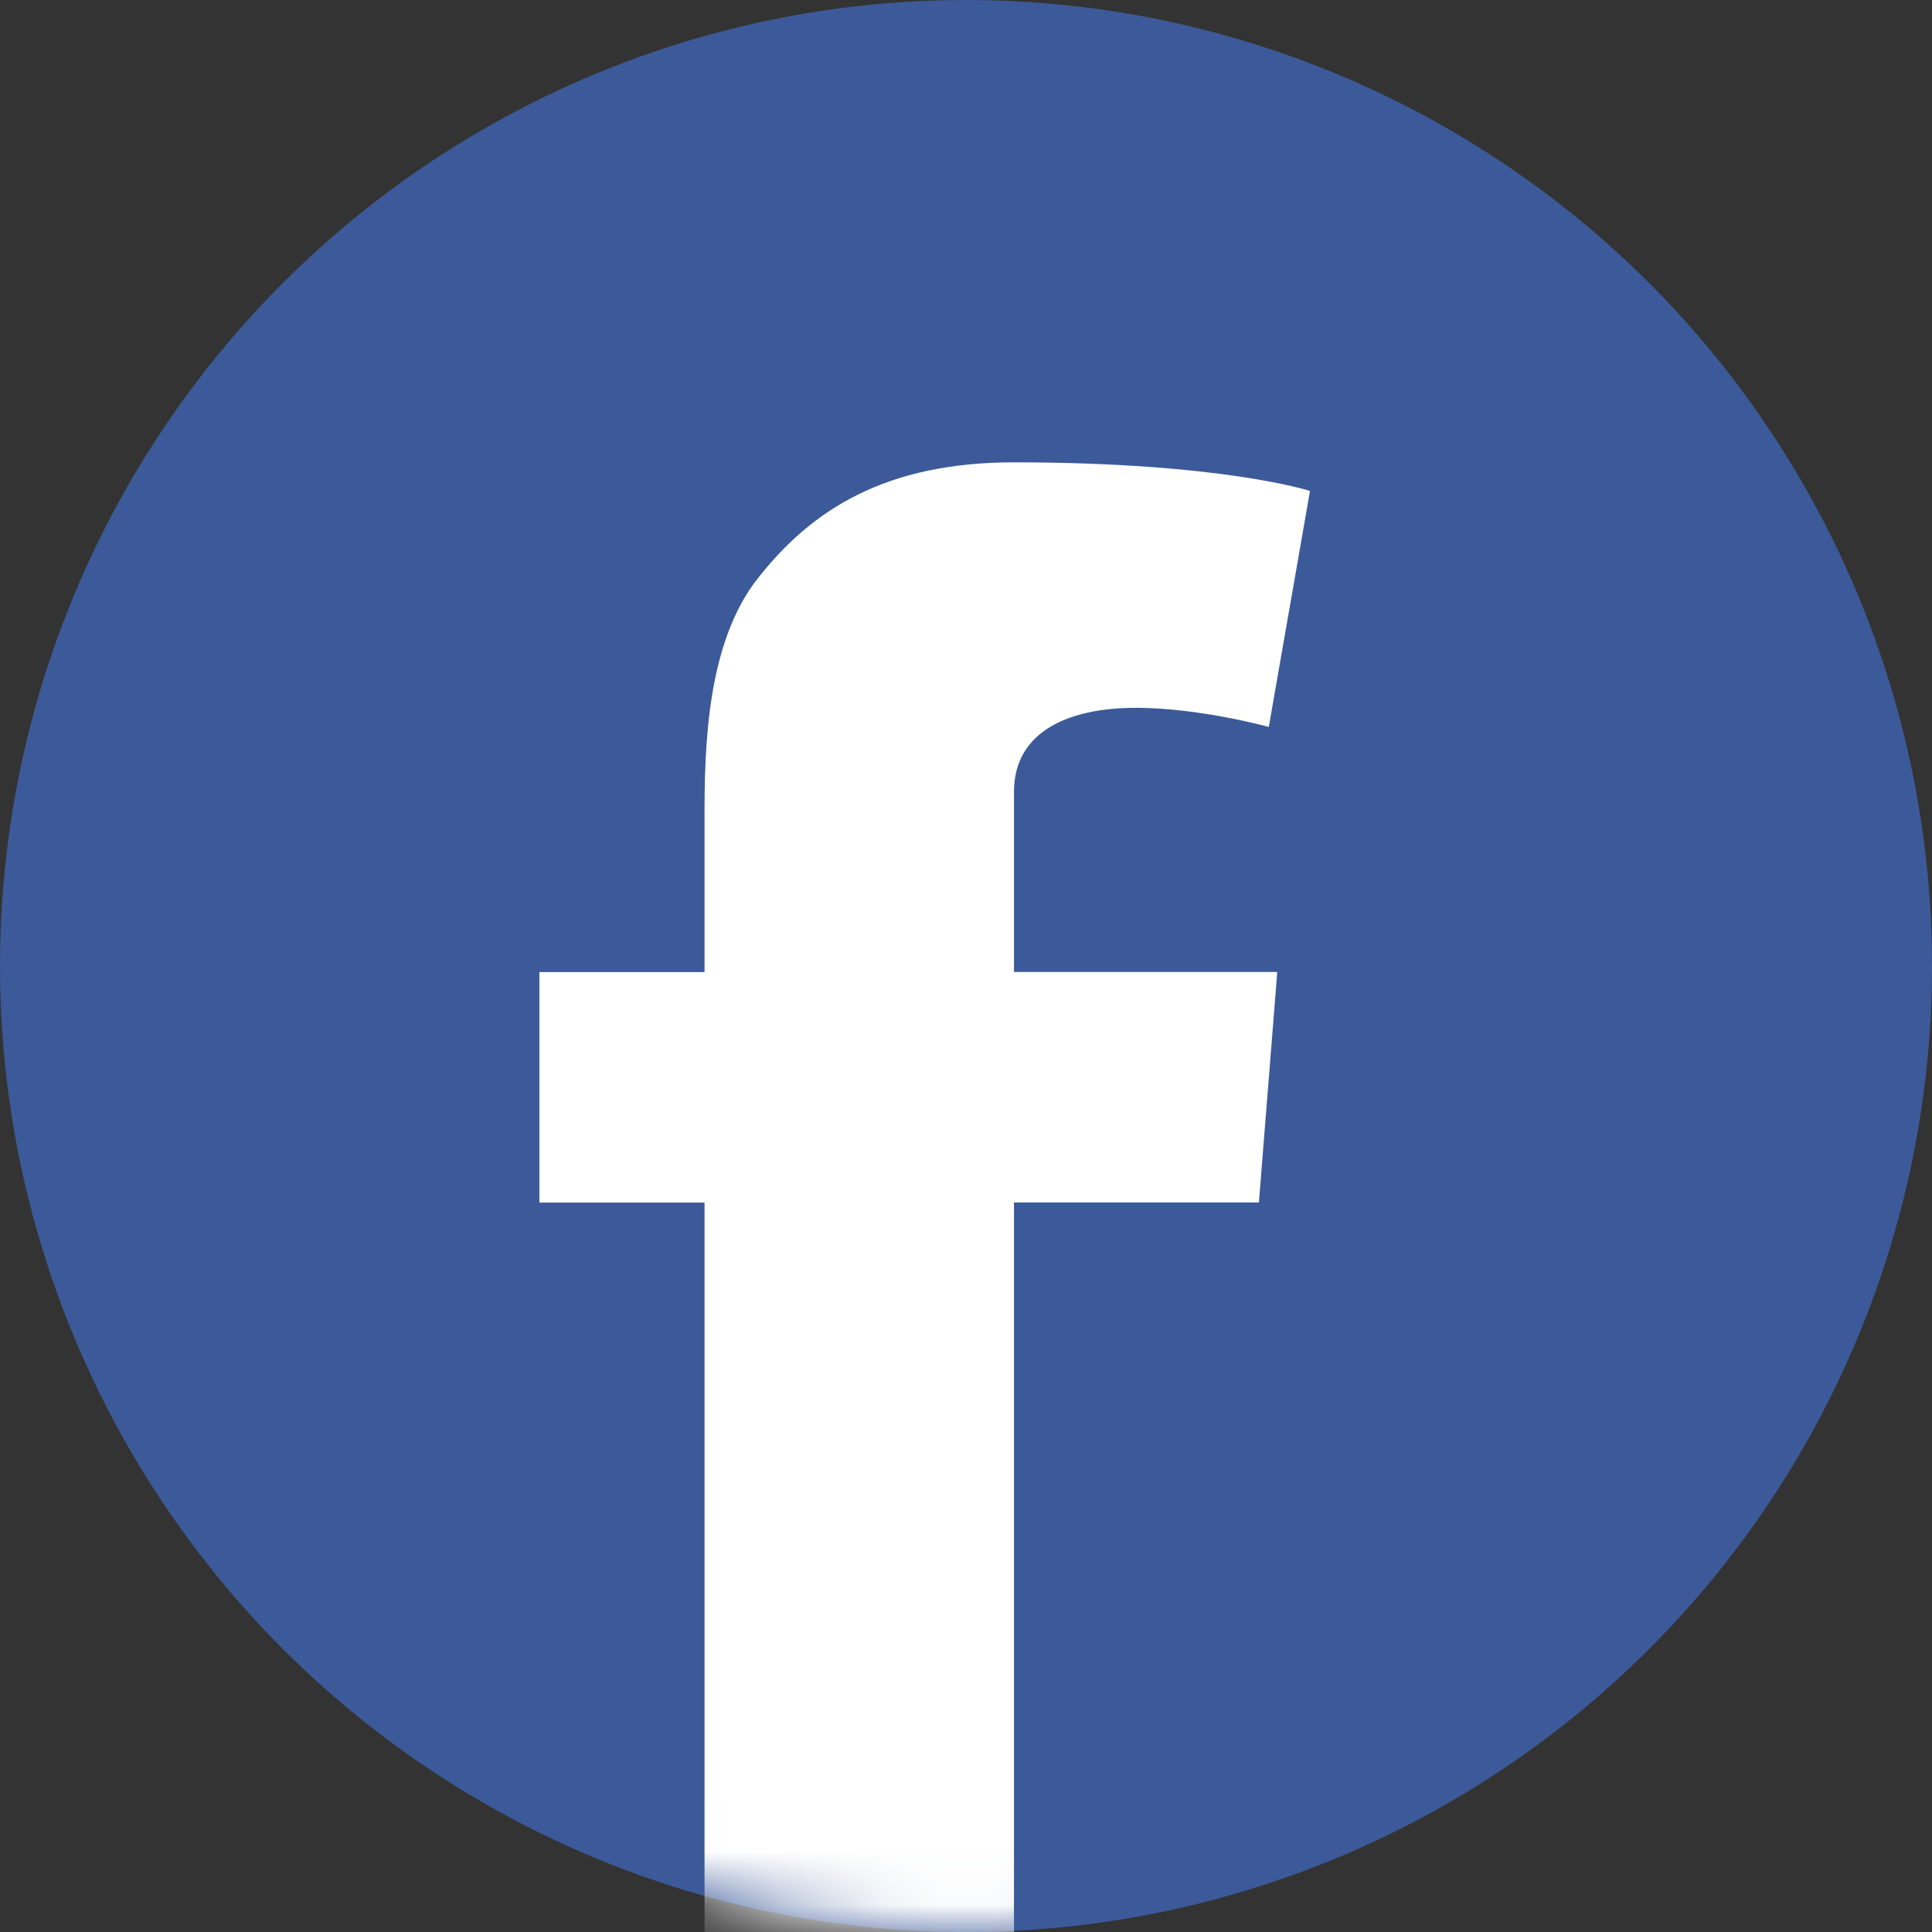 <svg width="36" height="36" viewBox="0 0 36 36" fill="none" xmlns="http://www.w3.org/2000/svg">
<rect x="0" y="0" width="36" height="36" fill="#333333" stroke="none"/>
<circle cx="18" cy="18" r="18" fill="#3C5A99"/>
<mask id="mask0" mask-type="alpha" maskUnits="userSpaceOnUse" x="0" y="0" width="36" height="36">
<circle cx="18" cy="18" r="18" fill="#3C5A99"/>
</mask>
<g mask="url(#mask0)">
<path d="M10.051 18.113H13.128V16.766V15.446V15.226C13.128 13.956 13.161 11.992 14.12 10.778C15.13 9.489 16.512 8.615 18.894 8.615C22.775 8.615 24.41 9.148 24.41 9.148L23.642 13.546C23.642 13.546 22.359 13.189 21.162 13.189C19.964 13.189 18.894 13.6 18.894 14.756V15.224V16.764V18.111H23.8L23.458 22.406H18.894V37.331H13.128V22.408H10.051V18.113Z" fill="white"/>
</g>
</svg>
